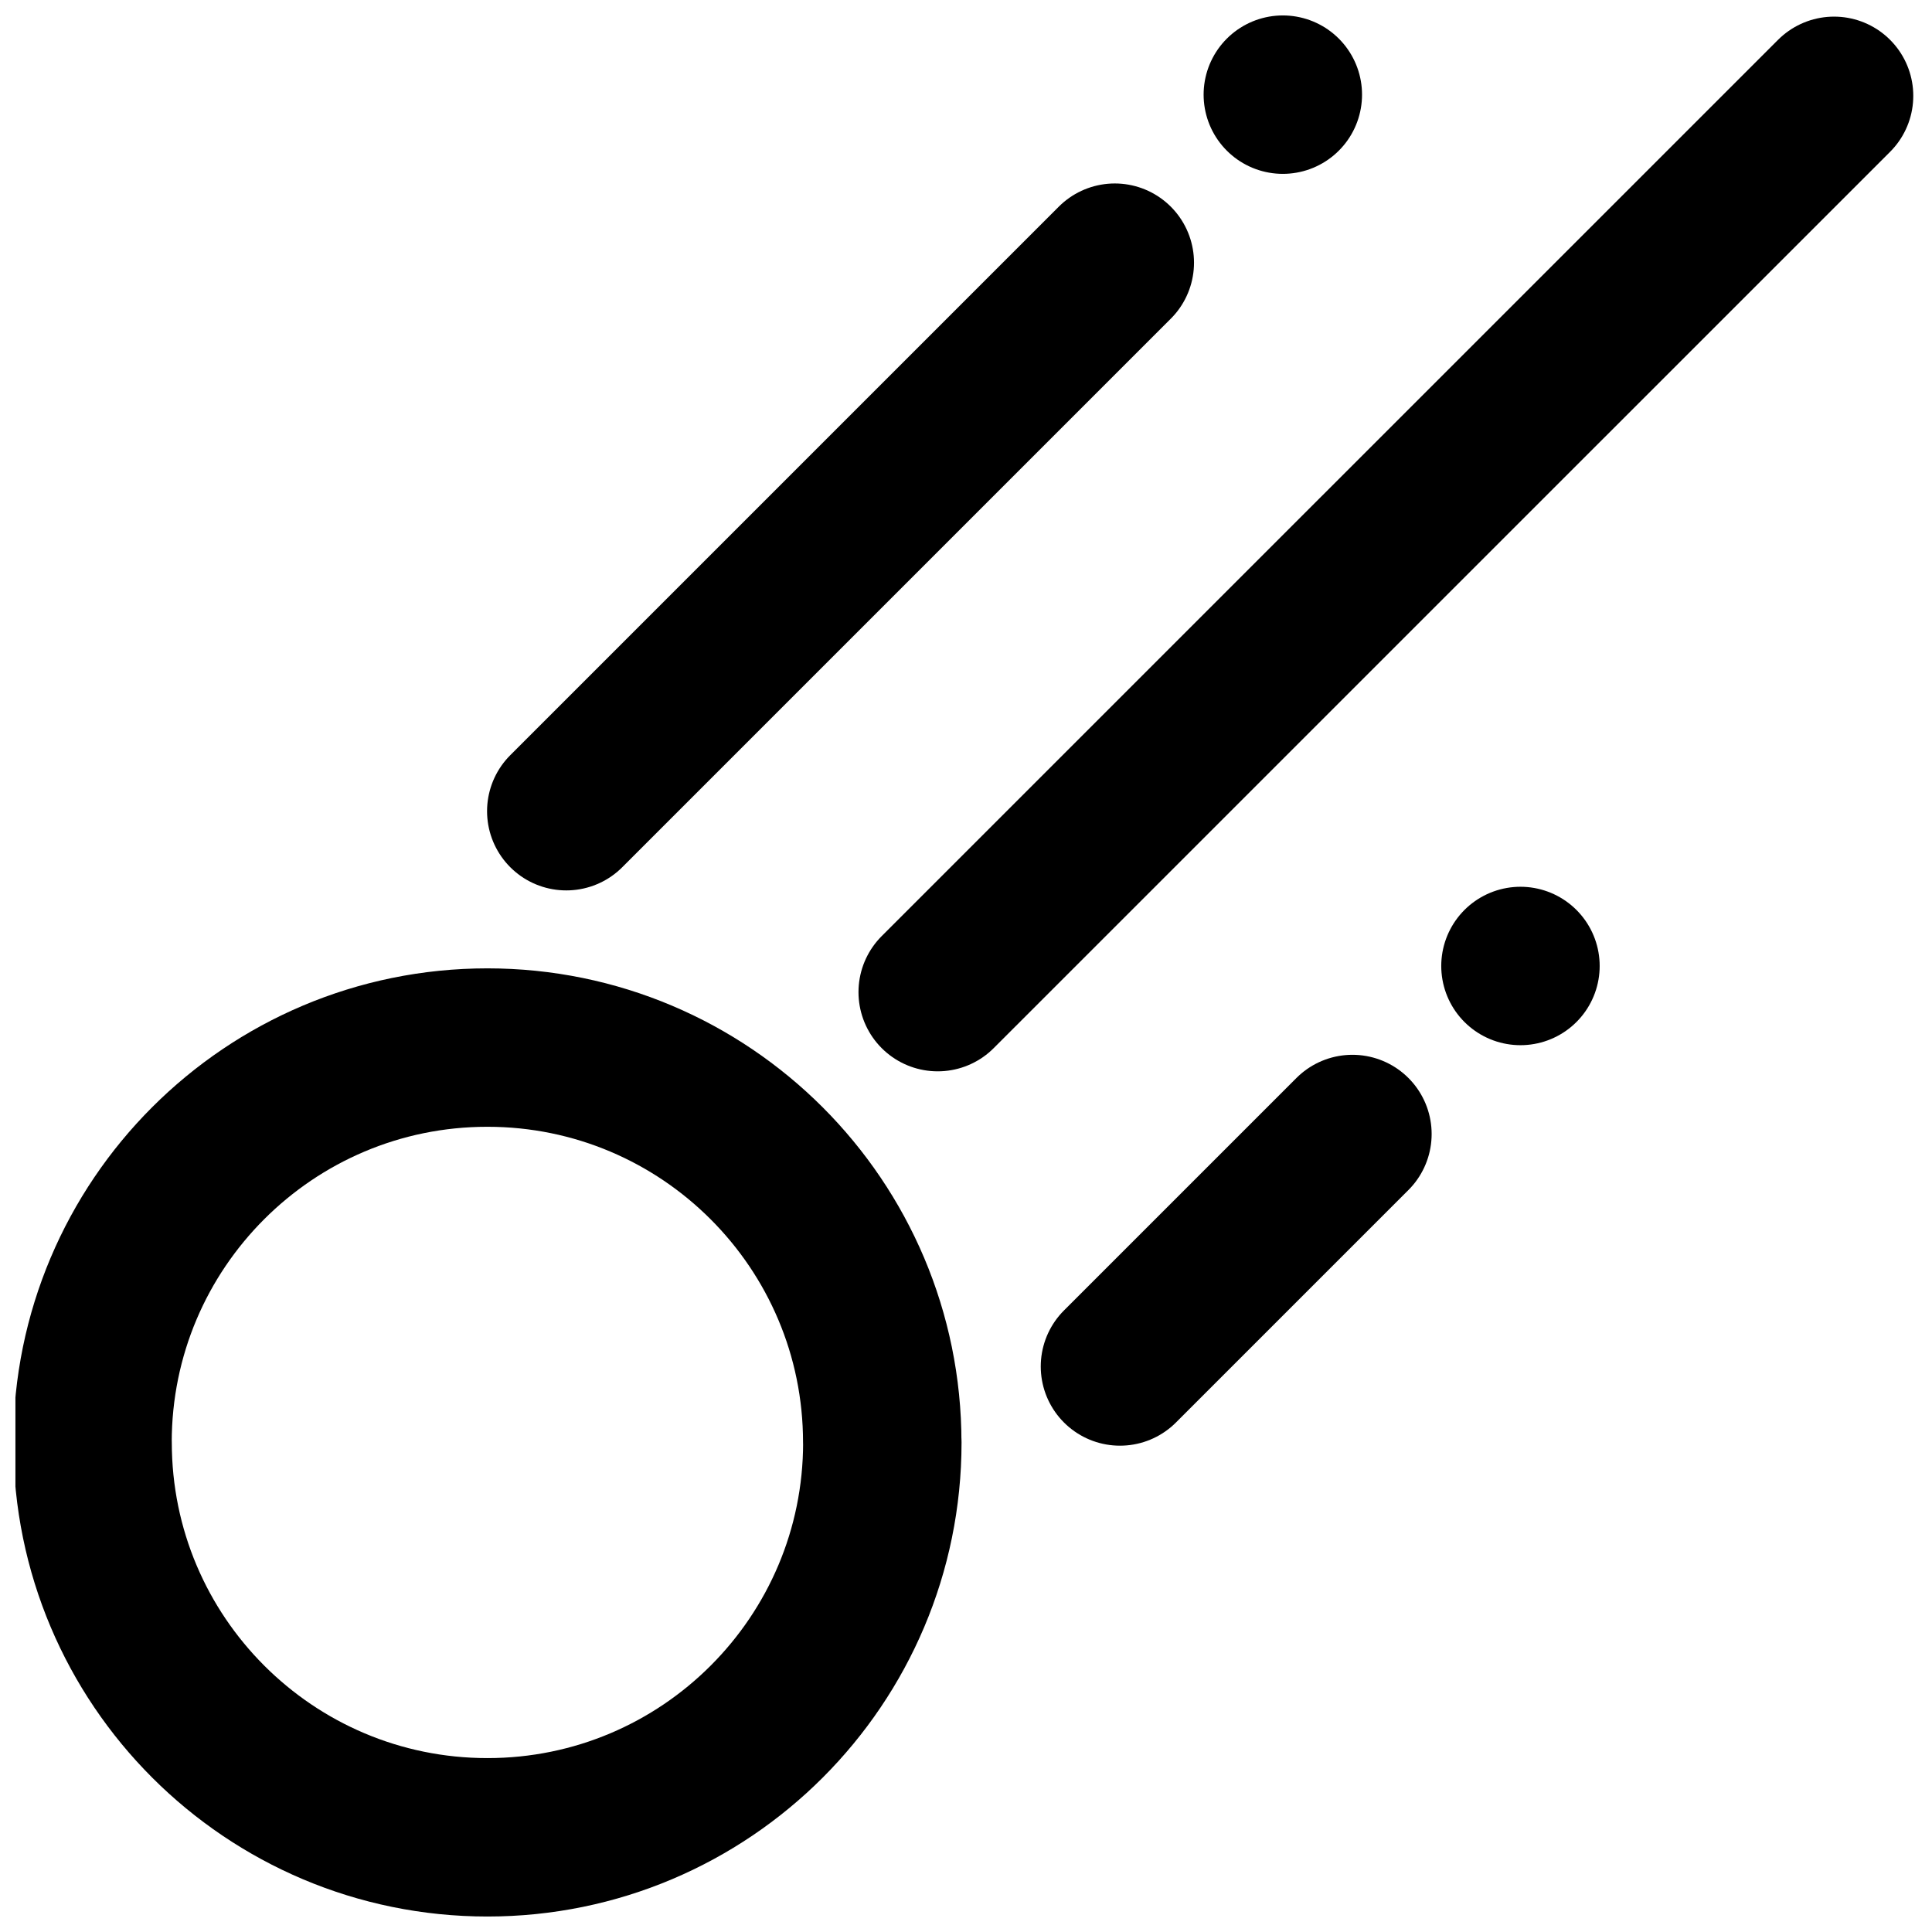 <?xml version="1.0" encoding="UTF-8"?>
<!-- Uploaded to: ICON Repo, www.svgrepo.com, Generator: ICON Repo Mixer Tools -->
<svg width="800px" height="800px" version="1.1" viewBox="144 144 512 512" xmlns="http://www.w3.org/2000/svg">
 <defs>
  <clipPath id="b">
   <path d="m148.09 148.09h503.81v503.81h-503.81z"/>
  </clipPath>
  <clipPath id="a">
   <path d="m273 148.09h295v379.91h-295z"/>
  </clipPath>
 </defs>
 <g>
  <g clip-path="url(#b)">
   <path transform="matrix(20.992 0 0 20.992 148.09 148.09)" d="m10.944 18.015c0 2.753-2.232 4.985-4.985 4.985-2.753 0-4.985-2.232-4.985-4.985m-0.001 0c0-2.753 2.232-4.985 4.985-4.985 2.753 0 4.985 2.232 4.985 4.985m12.016-17-11.316 11.315" fill="none" stroke="#000000" stroke-linecap="round" stroke-linejoin="round" stroke-miterlimit="10" stroke-width="2"/>
  </g>
  <g clip-path="url(#a)">
   <path transform="matrix(20.992 0 0 20.992 148.09 148.09)" d="m19 12-5.056 5.056m2.056-16.056-9.046 9.046" fill="none" stroke="#000000" stroke-dasharray="0,3,20" stroke-linecap="round" stroke-linejoin="round" stroke-miterlimit="10" stroke-width="2"/>
  </g>
 </g>
</svg>